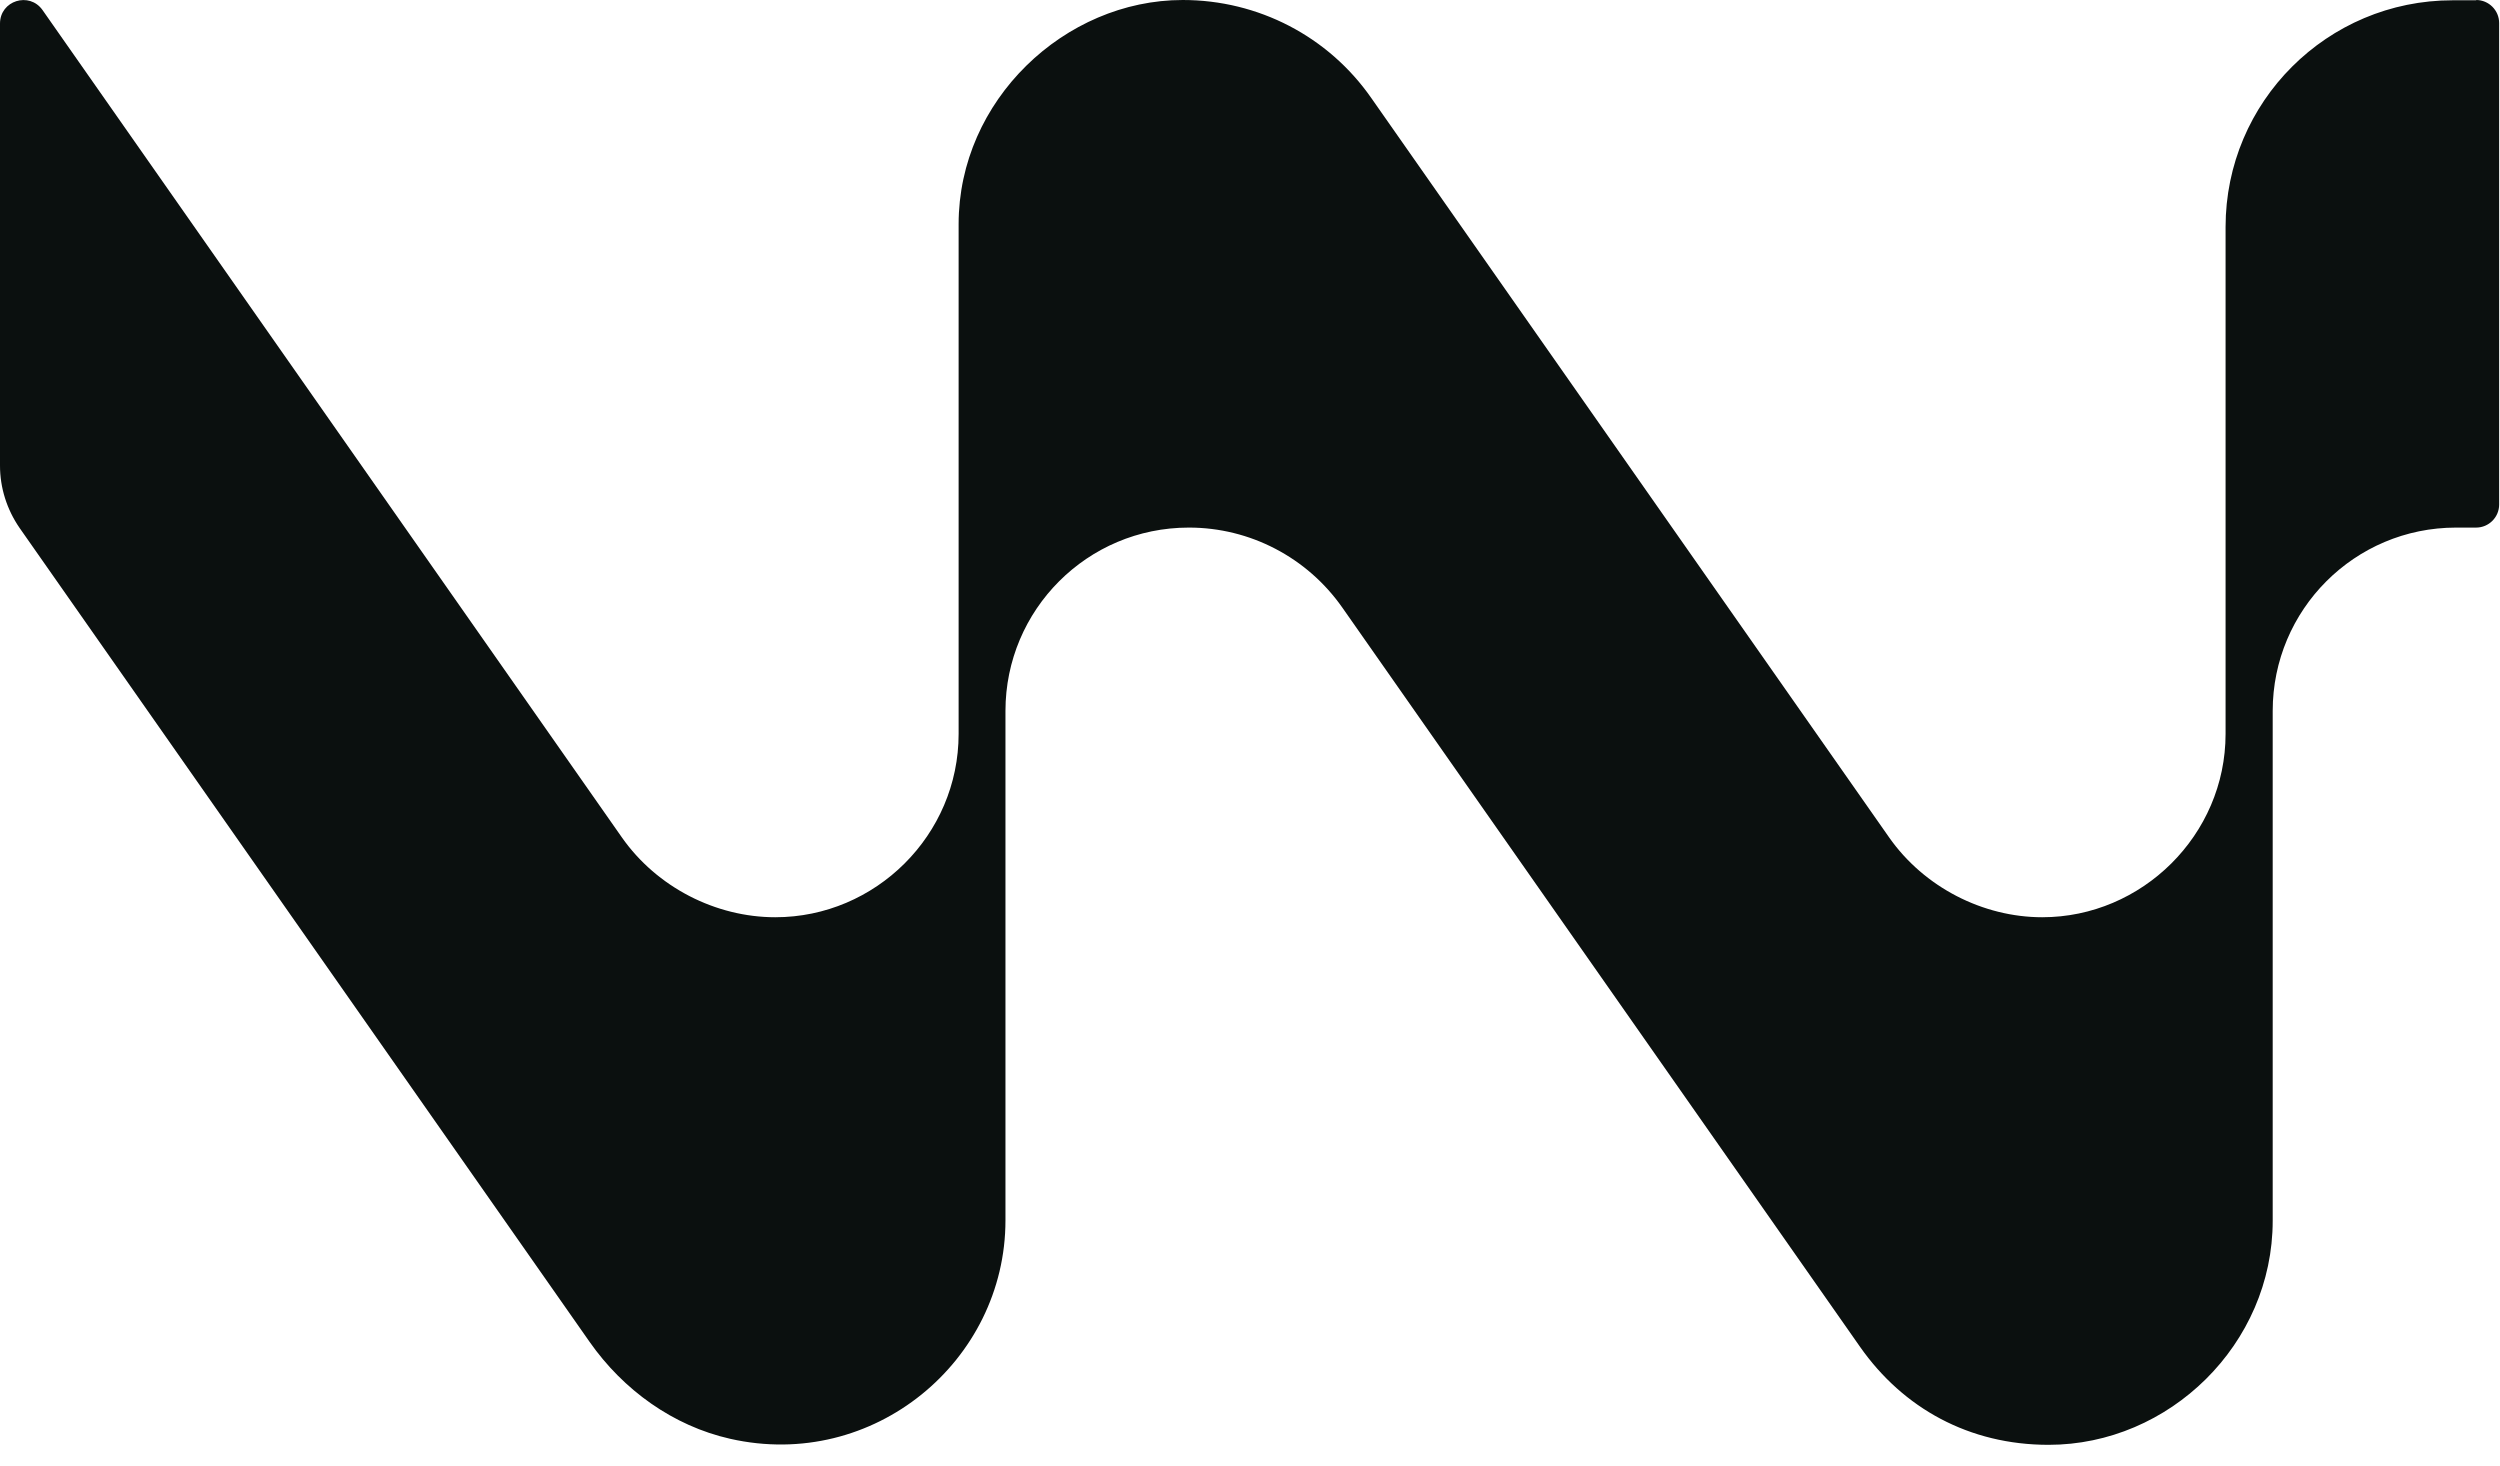 <svg width="87" height="51" viewBox="0 0 87 51" fill="none" xmlns="http://www.w3.org/2000/svg">
<path fill-rule="evenodd" clip-rule="evenodd" d="M86.18 0.01H85.35C80.99 0.01 77.45 3.54 77.45 7.9V25.54C77.45 29.06 74.54 31.92 71.07 31.92C69.01 31.92 66.96 30.88 65.74 29.14L47.72 3.41C46.23 1.27 43.79 0 41.16 0C37.05 0 33.36 3.49 33.36 7.8V25.54C33.36 29.06 30.47 31.92 26.98 31.92C24.91 31.92 22.86 30.88 21.64 29.14L1.48 0.35C1.02 -0.3 0 0.02 0 0.82V16.2C0 16.98 0.24 17.73 0.68 18.37L20.52 46.7C21.69 48.37 23.42 49.62 25.41 50.07C30.4 51.2 34.99 47.36 34.99 42.47V24.74C34.99 21.22 37.84 18.36 41.37 18.36H41.38C43.5 18.36 45.49 19.4 46.71 21.14L64.73 46.87C66.23 49.01 68.53 50.28 71.29 50.28C75.49 50.28 79.09 46.78 79.09 42.48V24.74C79.09 21.22 81.94 18.36 85.47 18.36H86.17C86.61 18.36 86.97 18 86.97 17.56V0.8C86.97 0.36 86.61 0 86.17 0L86.18 0.01Z" fill="#0B100F"/>
</svg>
